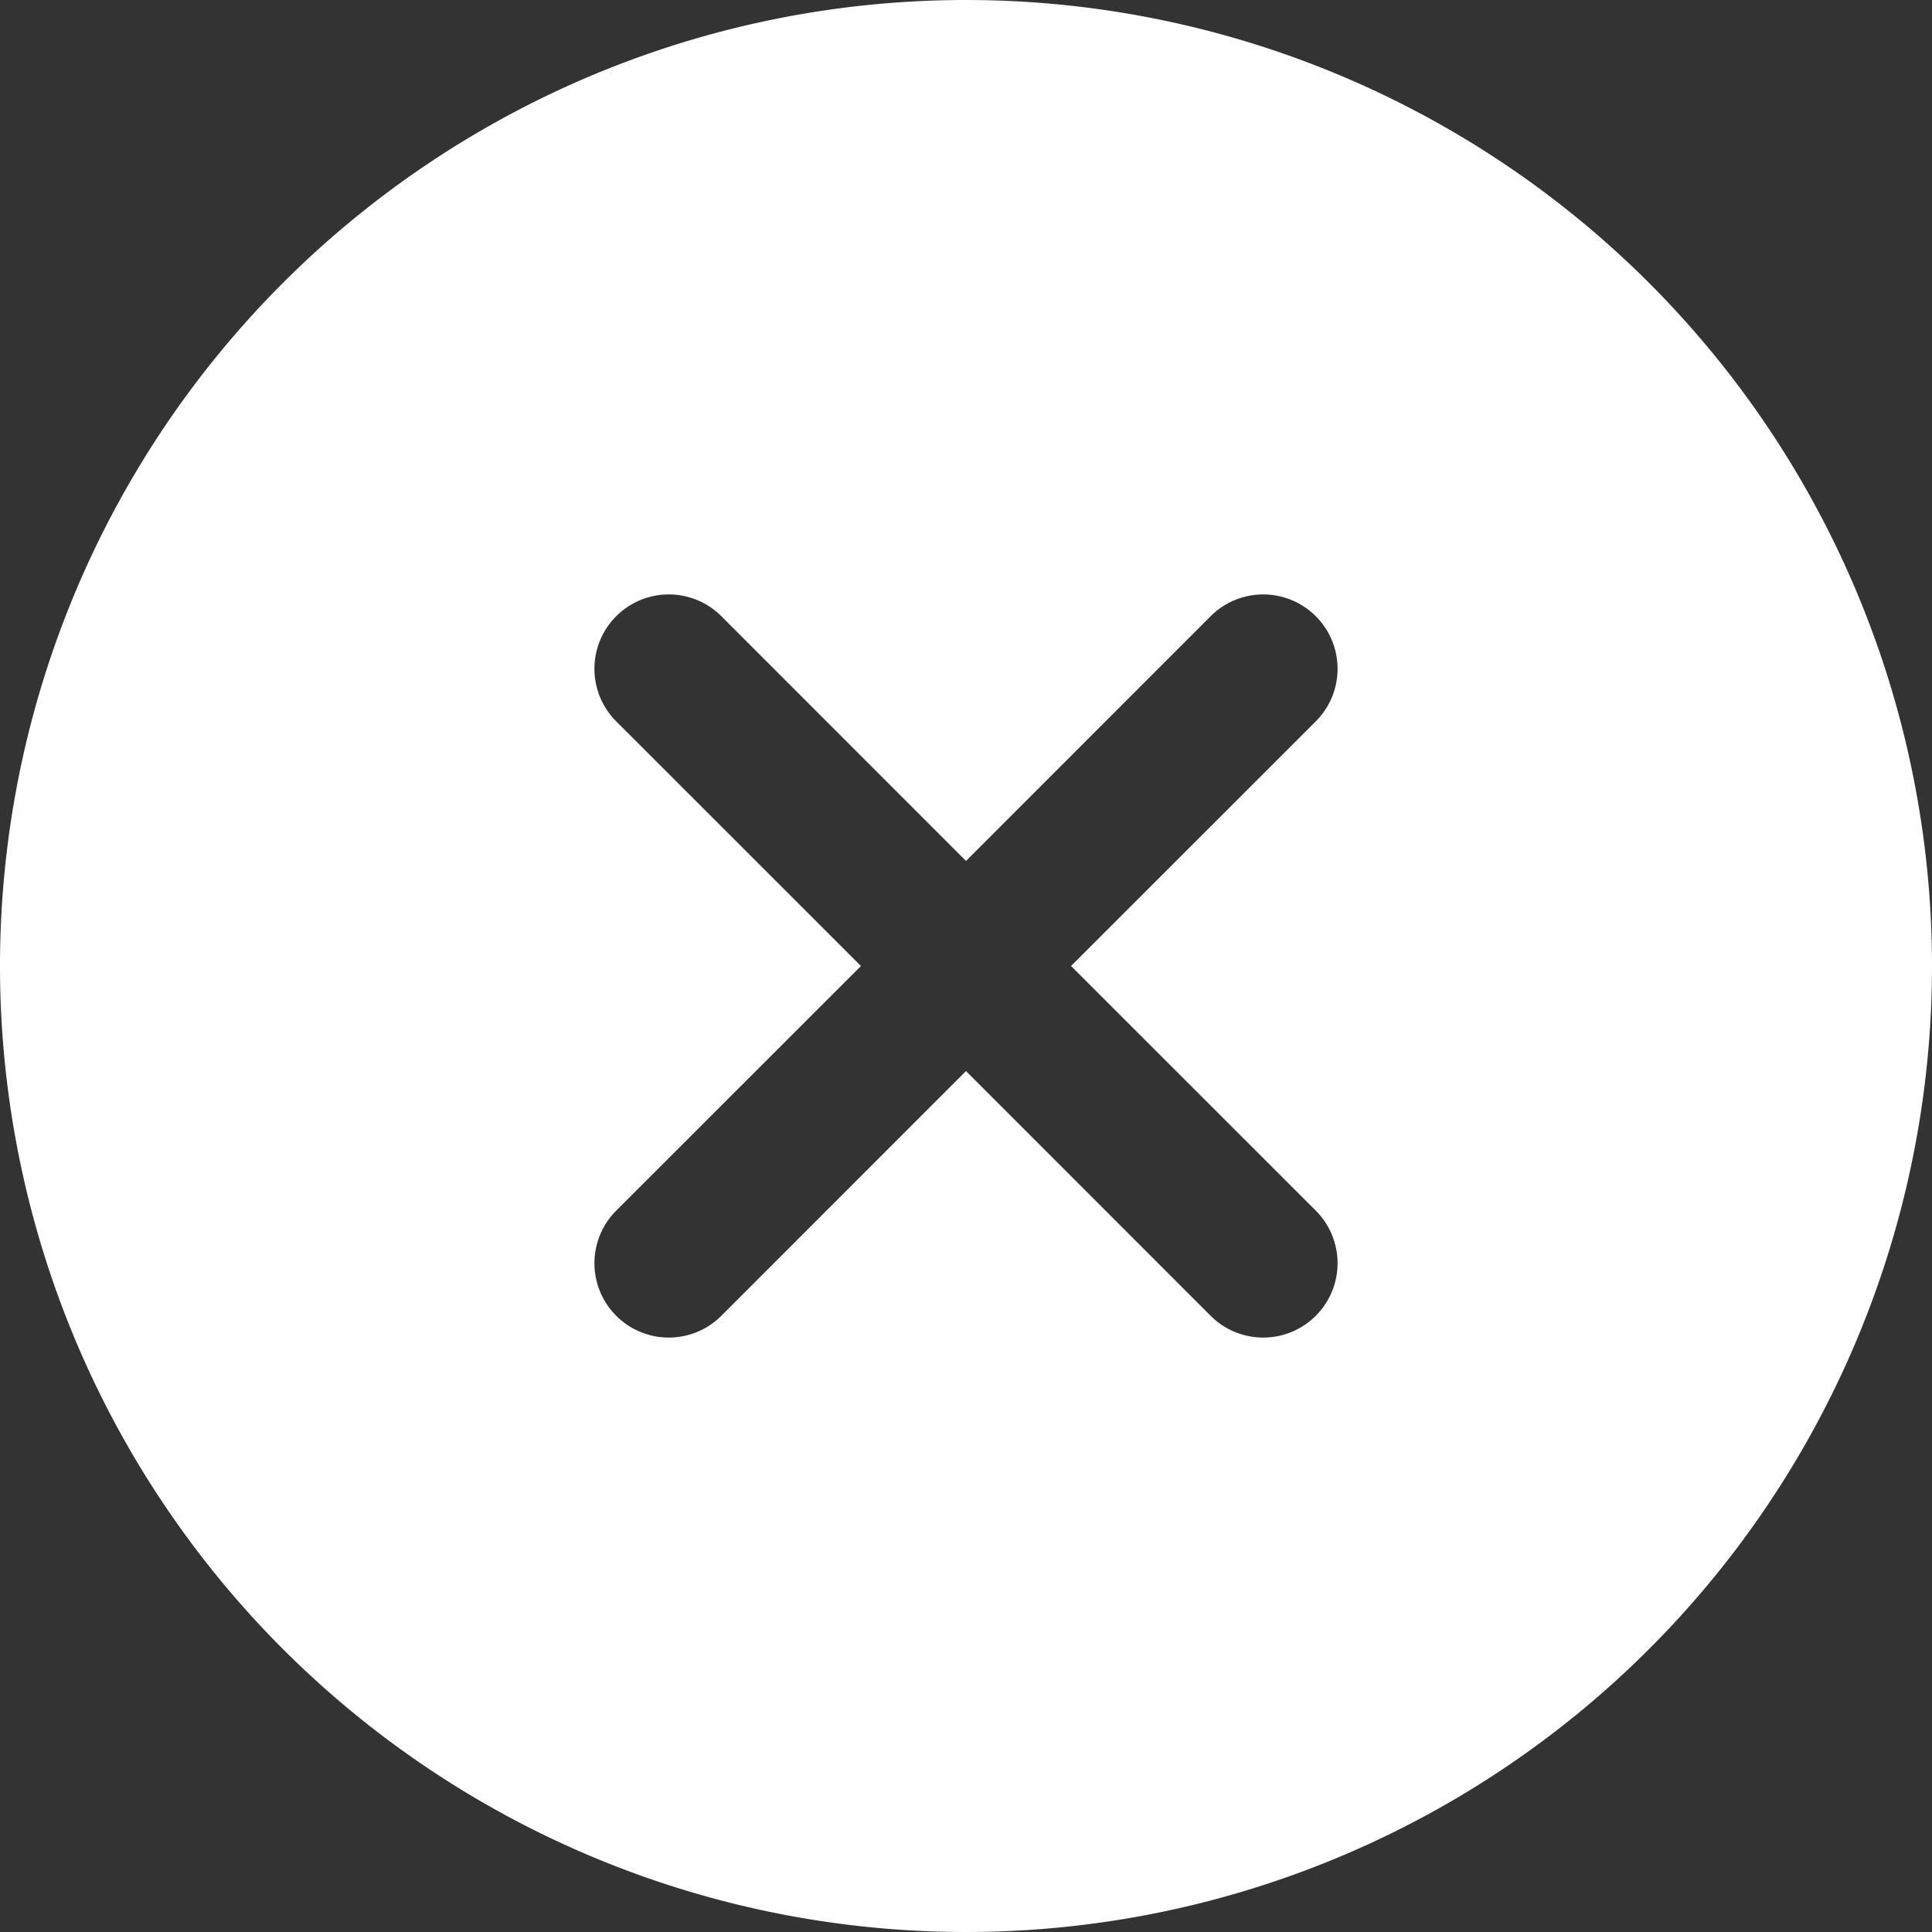 <svg xmlns="http://www.w3.org/2000/svg" width="40" height="40" viewBox="0 0 40 40">
  <rect x="0" y="0" width="40" height="40" fill="#333333" stroke="none"/>
  <path id="패스_193188" data-name="패스 193188" d="M44,24A20,20,0,1,0,64,44,20,20,0,0,0,44,24Zm7.242,25.065a1.539,1.539,0,1,1-2.177,2.177L44,46.175l-5.065,5.067a1.539,1.539,0,1,1-2.177-2.177L41.825,44l-5.067-5.065a1.539,1.539,0,0,1,2.177-2.177L44,41.825l5.065-5.067a1.539,1.539,0,1,1,2.177,2.177L46.175,44Z" transform="translate(-24 -24)" fill="#fff"/>
</svg>

